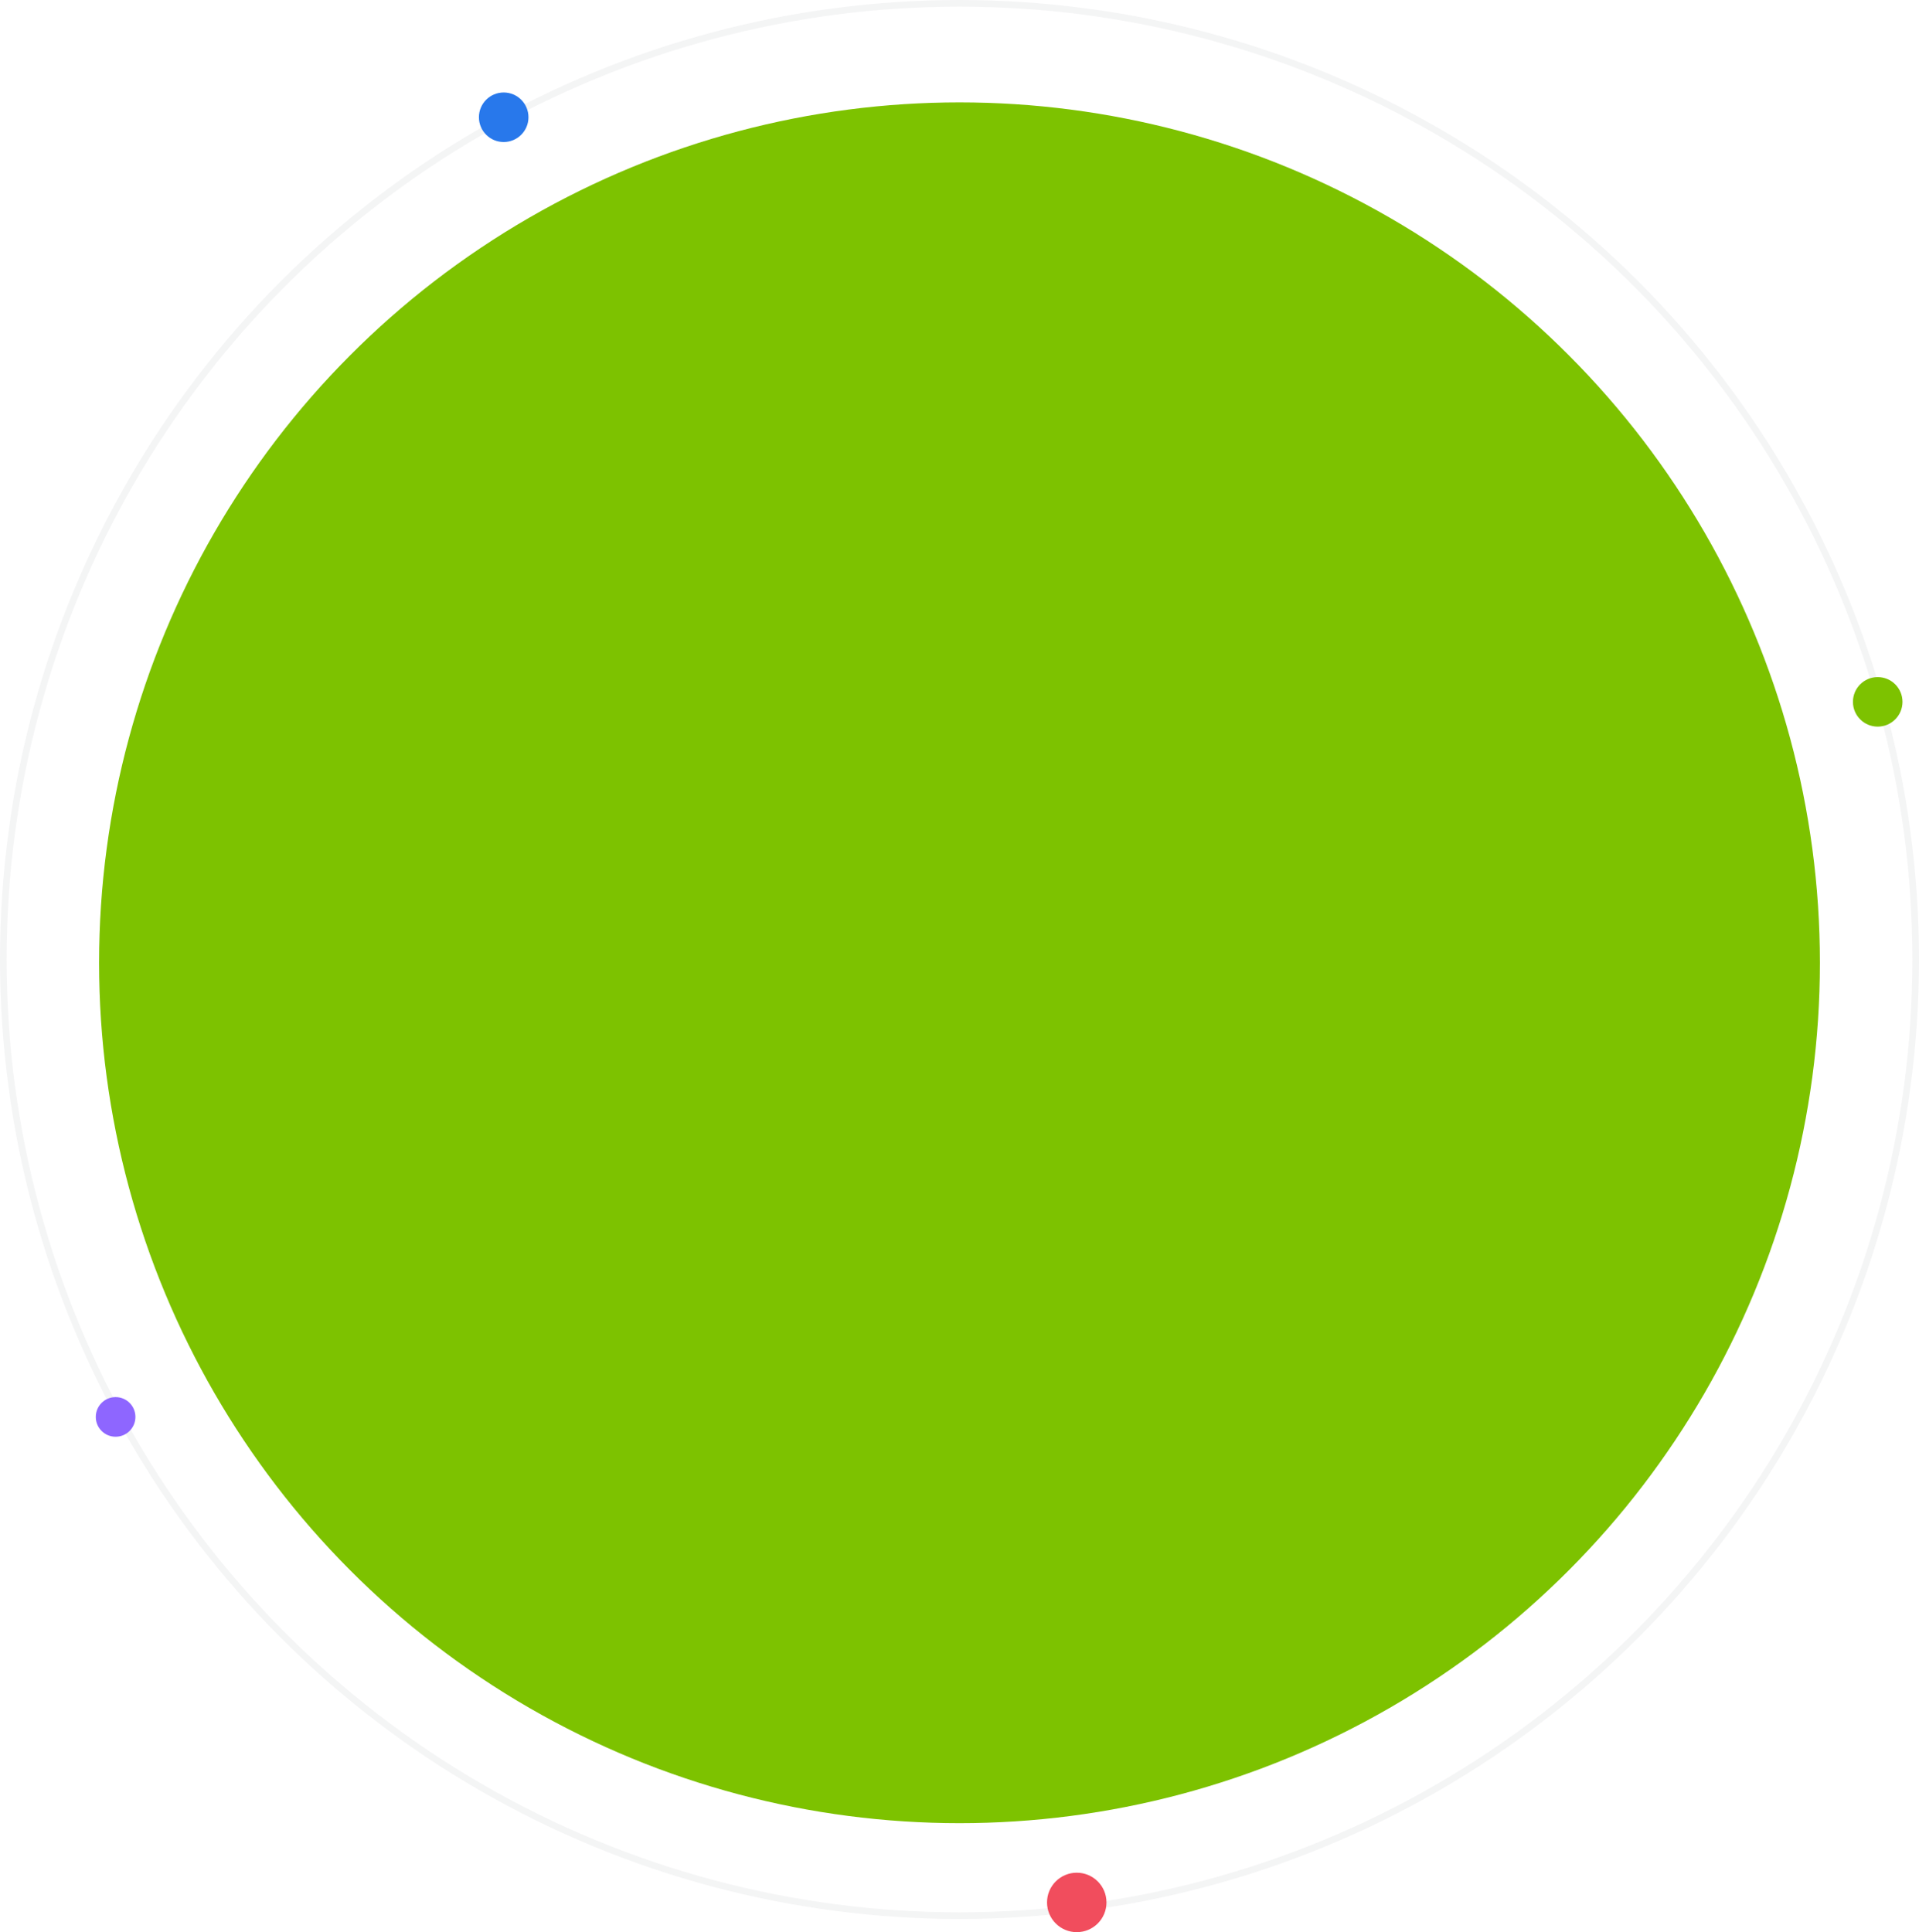 <svg xmlns="http://www.w3.org/2000/svg" width="581" height="585" viewBox="0 0 581 585">
  <g id="Group_3273" data-name="Group 3273" transform="translate(-307 -314)">
    <g id="Ellipse_329" data-name="Ellipse 329" transform="translate(307 314)" fill="none" stroke="#1b212f" stroke-width="2" opacity="0.05">
      <circle cx="290.5" cy="290.5" r="290.5" stroke="none"/>
      <circle cx="290.5" cy="290.5" r="289.5" fill="none"/>
    </g>
    <circle id="Ellipse_326" data-name="Ellipse 326" cx="260.5" cy="260.5" r="260.5" transform="translate(337 345)" fill="#7dc200"/>
    <circle id="Ellipse_330" data-name="Ellipse 330" cx="7.5" cy="7.5" r="7.5" transform="translate(868 519)" fill="#7dc200"/>
    <circle id="Ellipse_333" data-name="Ellipse 333" cx="7.5" cy="7.5" r="7.5" transform="translate(452 342)" fill="#2878eb"/>
    <circle id="Ellipse_331" data-name="Ellipse 331" cx="6" cy="6" r="6" transform="translate(336 737)" fill="#8e66ff"/>
    <circle id="Ellipse_332" data-name="Ellipse 332" cx="9" cy="9" r="9" transform="translate(624 881)" fill="#f14d5d"/>
  </g>
</svg>
